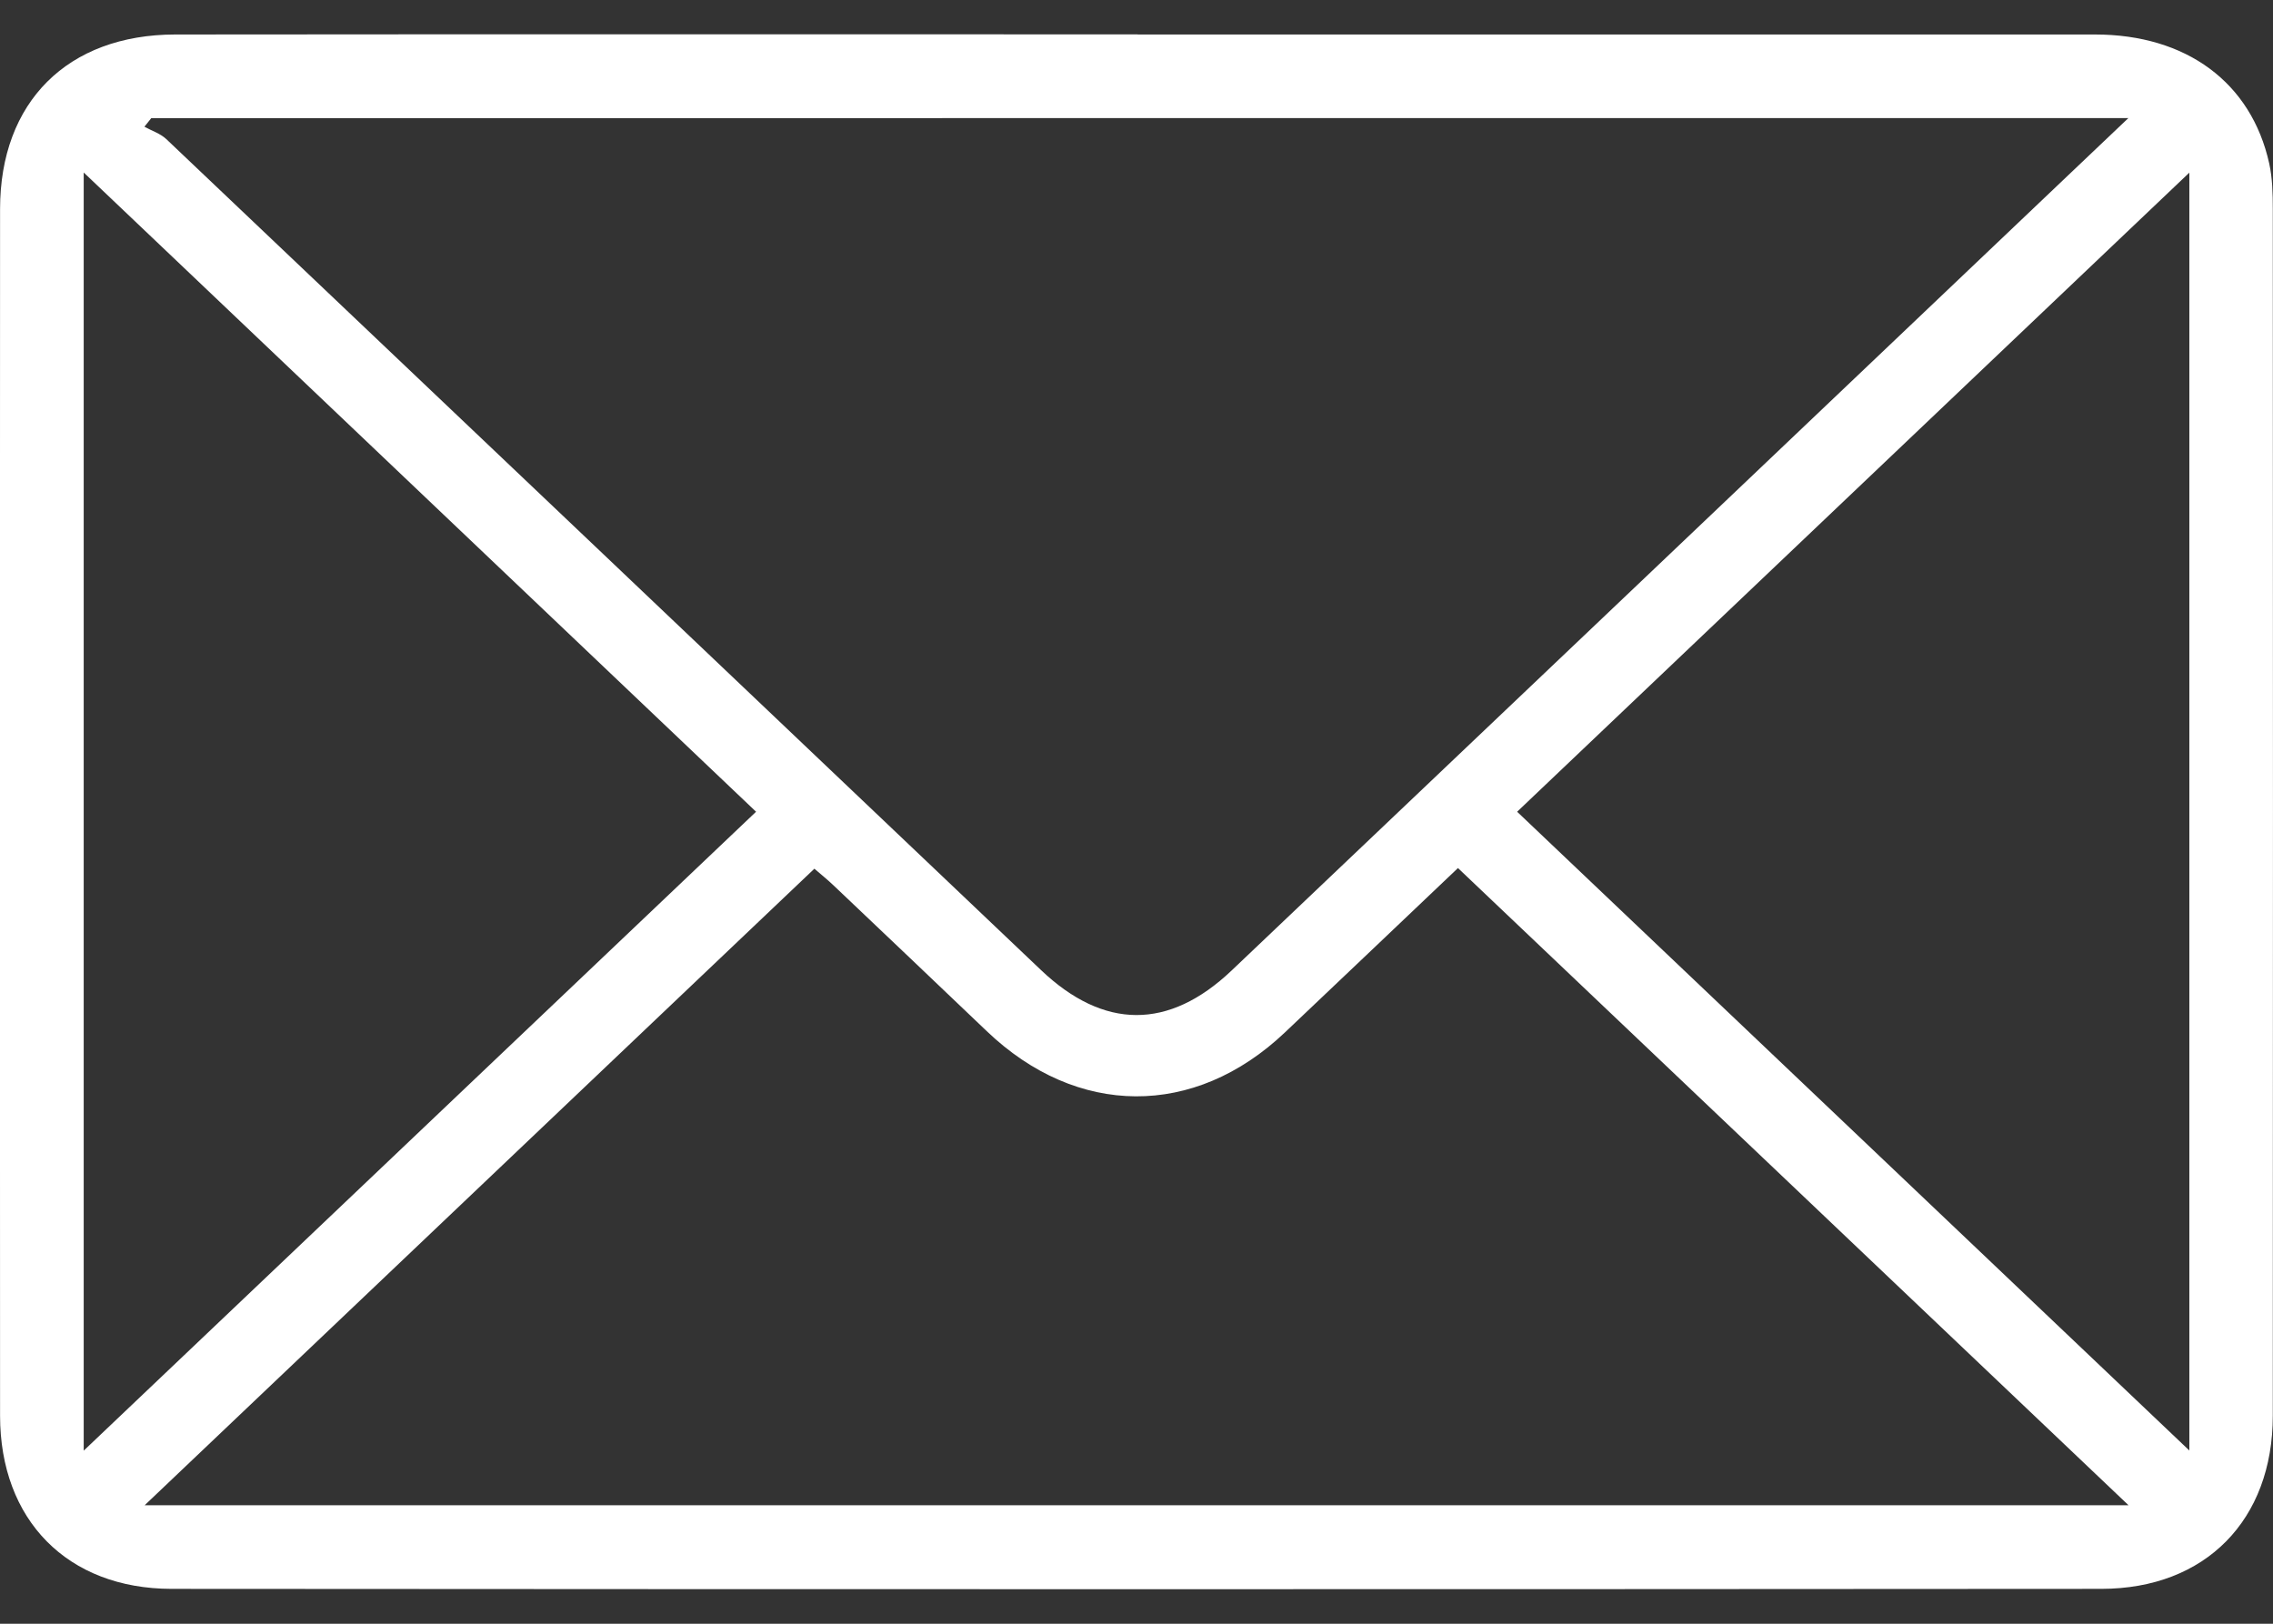 <svg width="35" height="25" viewBox="0 0 35 25" fill="none" xmlns="http://www.w3.org/2000/svg">
<rect x="0" y="0" width="35" height="25" fill="#333333" stroke="none"/>
<path d="M17.519 0.531C22.432 0.531 27.346 0.53 32.259 0.531C33.666 0.531 34.666 1.27 34.942 2.518C34.992 2.745 34.997 2.985 34.997 3.218C35 9.411 35.001 15.603 34.997 21.796C34.997 23.402 33.961 24.462 32.357 24.463C22.452 24.47 12.547 24.47 2.642 24.463C1.038 24.462 0.001 23.402 0.001 21.797C-0.002 15.604 -0.002 9.412 0.001 3.219C0.001 1.571 1.04 0.533 2.699 0.531C7.638 0.526 12.578 0.529 17.517 0.529L17.519 0.531ZM2.329 1.819C2.294 1.863 2.259 1.907 2.224 1.951C2.337 2.014 2.47 2.056 2.561 2.142C7.053 6.405 11.542 10.672 16.031 14.937C16.996 15.854 17.997 15.861 18.964 14.943C23.208 10.913 27.449 6.878 31.691 2.846C32.029 2.524 32.368 2.203 32.773 1.818L2.329 1.819ZM2.227 23.176H32.776C29.294 19.868 25.882 16.625 22.45 13.365C21.541 14.228 20.663 15.065 19.782 15.899C18.391 17.216 16.584 17.205 15.194 15.876C14.41 15.127 13.624 14.381 12.837 13.634C12.745 13.546 12.645 13.466 12.54 13.375C9.11 16.634 5.704 19.872 2.227 23.176ZM1.289 2.656V22.335C4.779 19.019 8.199 15.77 11.642 12.498C8.196 9.223 4.778 5.973 1.289 2.656ZM33.712 22.333V2.658C30.222 5.975 26.805 9.224 23.361 12.498C26.804 15.769 30.223 19.018 33.712 22.333Z" fill="white"/>
</svg>

